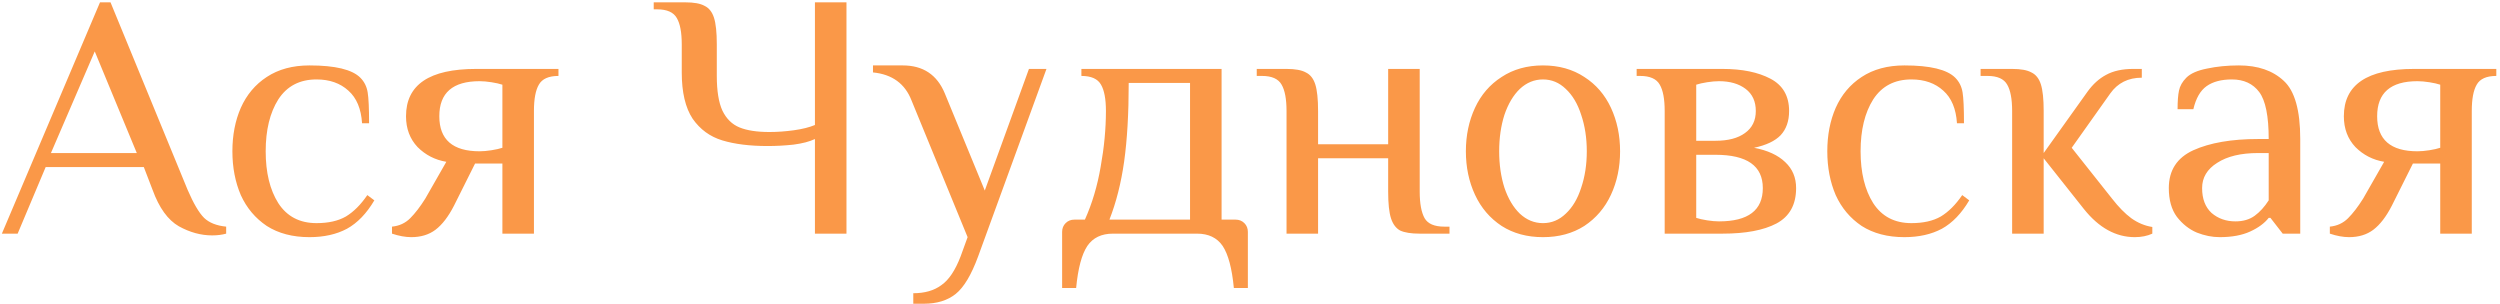 <?xml version="1.0" encoding="UTF-8"?> <svg xmlns="http://www.w3.org/2000/svg" width="428" height="52" viewBox="0 0 428 52" fill="none"> <path d="M36.32 40.3C34.4 40.3 32.5 39.78 30.62 38.74C28.74 37.66 27.24 35.58 26.12 32.5L24.62 28.6H7.82L3.02 40H0.32L17.12 0.4H18.92L32.12 32.5C33.12 34.82 34.06 36.42 34.94 37.3C35.82 38.14 37.08 38.64 38.72 38.8V40C38 40.2 37.2 40.3 36.32 40.3ZM8.72 26.2H23.42L16.22 8.8L8.72 26.2ZM52.986 40.6C50.106 40.6 47.666 39.96 45.666 38.68C43.706 37.36 42.226 35.6 41.226 33.4C40.266 31.16 39.786 28.66 39.786 25.9C39.786 23.14 40.266 20.66 41.226 18.46C42.226 16.22 43.706 14.46 45.666 13.18C47.666 11.86 50.106 11.2 52.986 11.2C57.386 11.2 60.286 11.9 61.686 13.3C62.366 13.98 62.786 14.82 62.946 15.82C63.106 16.78 63.186 18.54 63.186 21.1H61.986C61.826 18.62 61.046 16.76 59.646 15.52C58.246 14.24 56.426 13.6 54.186 13.6C51.306 13.6 49.126 14.74 47.646 17.02C46.206 19.3 45.486 22.26 45.486 25.9C45.486 29.54 46.206 32.5 47.646 34.78C49.126 37.06 51.306 38.2 54.186 38.2C56.226 38.2 57.906 37.82 59.226 37.06C60.546 36.26 61.766 35.04 62.886 33.4L64.086 34.3C62.766 36.54 61.206 38.16 59.406 39.16C57.606 40.12 55.466 40.6 52.986 40.6ZM70.41 40.6C69.41 40.6 68.31 40.4 67.11 40V38.8C68.35 38.68 69.39 38.2 70.23 37.36C71.07 36.52 71.93 35.4 72.81 34L76.41 27.7C74.49 27.38 72.85 26.54 71.49 25.18C70.17 23.78 69.51 22.02 69.51 19.9C69.51 14.5 73.51 11.8 81.51 11.8H95.61V13C93.93 13 92.81 13.5 92.25 14.5C91.69 15.46 91.41 16.96 91.41 19V40H86.01V28H81.33L77.73 35.2C76.77 37.08 75.71 38.46 74.55 39.34C73.43 40.18 72.05 40.6 70.41 40.6ZM82.11 25.9C82.71 25.9 83.39 25.84 84.15 25.72C84.91 25.6 85.53 25.46 86.01 25.3V14.5C85.53 14.34 84.91 14.2 84.15 14.08C83.39 13.96 82.71 13.9 82.11 13.9C77.51 13.9 75.21 15.9 75.21 19.9C75.21 23.9 77.51 25.9 82.11 25.9ZM139.516 23.8C138.596 24.24 137.376 24.56 135.856 24.76C134.376 24.92 132.896 25 131.416 25C128.376 25 125.796 24.68 123.676 24.04C121.556 23.4 119.856 22.16 118.576 20.32C117.336 18.44 116.716 15.8 116.716 12.4V7.6C116.716 5.56 116.436 4.06 115.876 3.1C115.316 2.1 114.196 1.6 112.516 1.6H111.916V0.4H117.316C118.796 0.4 119.896 0.6 120.616 1C121.376 1.36 121.916 2.04 122.236 3.04C122.556 4.04 122.716 5.56 122.716 7.6V13C122.716 15.56 123.036 17.54 123.676 18.94C124.356 20.34 125.336 21.3 126.616 21.82C127.896 22.34 129.596 22.6 131.716 22.6C133.076 22.6 134.476 22.5 135.916 22.3C137.356 22.1 138.556 21.8 139.516 21.4V0.4H144.916V40H139.516V23.8ZM156.355 50.2C158.315 50.2 159.915 49.74 161.155 48.82C162.435 47.94 163.535 46.3 164.455 43.9L165.655 40.6L156.055 17.2C154.935 14.32 152.735 12.72 149.455 12.4V11.2H154.555C158.035 11.2 160.435 12.8 161.755 16L168.595 32.62L176.155 11.8H179.155L167.455 43.9C166.295 47.06 165.015 49.2 163.615 50.32C162.215 51.44 160.395 52 158.155 52H156.355V50.2ZM181.835 39.7C181.835 39.1 182.035 38.6 182.435 38.2C182.835 37.8 183.335 37.6 183.935 37.6H185.735C186.975 34.84 187.875 31.82 188.435 28.54C189.035 25.22 189.335 22.04 189.335 19C189.335 16.96 189.055 15.46 188.495 14.5C187.935 13.5 186.815 13 185.135 13V11.8H209.135V37.6H211.535C212.135 37.6 212.635 37.8 213.035 38.2C213.435 38.6 213.635 39.1 213.635 39.7V49.3H211.235C210.915 45.94 210.275 43.54 209.315 42.1C208.355 40.7 206.895 40 204.935 40H190.535C188.575 40 187.115 40.7 186.155 42.1C185.195 43.54 184.555 45.94 184.235 49.3H181.835V39.7ZM203.735 37.6V14.2H193.235C193.235 19.44 192.975 23.92 192.455 27.64C191.935 31.32 191.095 34.64 189.935 37.6H203.735ZM220.254 19C220.254 16.96 219.974 15.46 219.414 14.5C218.854 13.5 217.734 13 216.054 13H215.154V11.8H220.254C221.734 11.8 222.834 12 223.554 12.4C224.314 12.76 224.854 13.44 225.174 14.44C225.494 15.44 225.654 16.96 225.654 19V24.7H237.654V11.8H243.054V32.8C243.054 34.84 243.334 36.36 243.894 37.36C244.454 38.32 245.574 38.8 247.254 38.8H248.154V40H243.054C241.574 40 240.454 39.82 239.694 39.46C238.974 39.06 238.454 38.36 238.134 37.36C237.814 36.36 237.654 34.84 237.654 32.8V27.1H225.654V40H220.254V19ZM264.158 40.6C261.438 40.6 259.078 39.96 257.078 38.68C255.078 37.36 253.558 35.58 252.518 33.34C251.478 31.1 250.958 28.62 250.958 25.9C250.958 23.18 251.478 20.7 252.518 18.46C253.558 16.22 255.078 14.46 257.078 13.18C259.078 11.86 261.438 11.2 264.158 11.2C266.878 11.2 269.238 11.86 271.238 13.18C273.238 14.46 274.758 16.22 275.798 18.46C276.838 20.7 277.358 23.18 277.358 25.9C277.358 28.62 276.838 31.1 275.798 33.34C274.758 35.58 273.238 37.36 271.238 38.68C269.238 39.96 266.878 40.6 264.158 40.6ZM264.158 38.2C265.638 38.2 266.938 37.66 268.058 36.58C269.218 35.5 270.098 34.02 270.698 32.14C271.338 30.26 271.658 28.18 271.658 25.9C271.658 23.62 271.338 21.54 270.698 19.66C270.098 17.78 269.218 16.3 268.058 15.22C266.938 14.14 265.638 13.6 264.158 13.6C262.678 13.6 261.358 14.14 260.198 15.22C259.078 16.3 258.198 17.78 257.558 19.66C256.958 21.54 256.658 23.62 256.658 25.9C256.658 28.18 256.958 30.26 257.558 32.14C258.198 34.02 259.078 35.5 260.198 36.58C261.358 37.66 262.678 38.2 264.158 38.2ZM284.994 19C284.994 16.96 284.714 15.46 284.154 14.5C283.594 13.5 282.474 13 280.794 13H280.194V11.8H294.894C298.254 11.8 300.994 12.36 303.114 13.48C305.234 14.6 306.294 16.44 306.294 19C306.294 20.72 305.814 22.1 304.854 23.14C303.894 24.14 302.374 24.86 300.294 25.3C302.614 25.74 304.394 26.56 305.634 27.76C306.874 28.92 307.494 30.4 307.494 32.2C307.494 35.04 306.374 37.06 304.134 38.26C301.934 39.42 298.854 40 294.894 40H284.994V19ZM293.694 24.1C295.854 24.1 297.534 23.66 298.734 22.78C299.974 21.9 300.594 20.64 300.594 19C300.594 17.36 300.014 16.1 298.854 15.22C297.694 14.34 296.174 13.9 294.294 13.9C293.694 13.9 293.014 13.96 292.254 14.08C291.494 14.2 290.874 14.34 290.394 14.5V24.1H293.694ZM294.294 37.9C299.294 37.9 301.794 36 301.794 32.2C301.794 28.4 299.094 26.5 293.694 26.5H290.394V37.3C290.874 37.46 291.494 37.6 292.254 37.72C293.014 37.84 293.694 37.9 294.294 37.9ZM326.033 40.6C323.153 40.6 320.713 39.96 318.713 38.68C316.753 37.36 315.273 35.6 314.273 33.4C313.313 31.16 312.833 28.66 312.833 25.9C312.833 23.14 313.313 20.66 314.273 18.46C315.273 16.22 316.753 14.46 318.713 13.18C320.713 11.86 323.153 11.2 326.033 11.2C330.433 11.2 333.333 11.9 334.733 13.3C335.413 13.98 335.833 14.82 335.993 15.82C336.153 16.78 336.233 18.54 336.233 21.1H335.033C334.873 18.62 334.093 16.76 332.693 15.52C331.293 14.24 329.473 13.6 327.233 13.6C324.353 13.6 322.173 14.74 320.693 17.02C319.253 19.3 318.533 22.26 318.533 25.9C318.533 29.54 319.253 32.5 320.693 34.78C322.173 37.06 324.353 38.2 327.233 38.2C329.273 38.2 330.953 37.82 332.273 37.06C333.593 36.26 334.813 35.04 335.933 33.4L337.133 34.3C335.813 36.54 334.253 38.16 332.453 39.16C330.653 40.12 328.513 40.6 326.033 40.6ZM365.477 40.6C362.237 40.6 359.337 39 356.777 35.8L349.877 27.1V40H344.477V19C344.477 16.96 344.197 15.46 343.637 14.5C343.077 13.5 341.957 13 340.277 13H339.077V11.8H344.477C345.957 11.8 347.057 12 347.777 12.4C348.537 12.76 349.077 13.44 349.397 14.44C349.717 15.44 349.877 16.96 349.877 19V26.2L357.377 15.7C358.297 14.42 359.357 13.46 360.557 12.82C361.797 12.14 363.337 11.8 365.177 11.8H366.677V13.3C364.357 13.3 362.557 14.2 361.277 16L354.677 25.3L361.577 34C362.697 35.44 363.797 36.56 364.877 37.36C365.997 38.16 367.197 38.66 368.477 38.86V40C367.597 40.4 366.597 40.6 365.477 40.6ZM380.001 40.6C378.721 40.6 377.421 40.34 376.101 39.82C374.781 39.26 373.641 38.36 372.681 37.12C371.761 35.88 371.301 34.24 371.301 32.2C371.301 29.16 372.701 27 375.501 25.72C378.341 24.44 382.041 23.8 386.601 23.8H388.401C388.401 19.88 387.861 17.2 386.781 15.76C385.701 14.32 384.141 13.6 382.101 13.6C380.301 13.6 378.861 13.98 377.781 14.74C376.701 15.5 375.941 16.82 375.501 18.7H372.801C372.801 17.34 372.881 16.28 373.041 15.52C373.201 14.72 373.621 13.98 374.301 13.3C375.021 12.58 376.201 12.06 377.841 11.74C379.521 11.38 381.341 11.2 383.301 11.2C386.541 11.2 389.101 12.08 390.981 13.84C392.861 15.56 393.801 18.88 393.801 23.8V40H390.801L388.701 37.3H388.401C387.681 38.22 386.621 39 385.221 39.64C383.821 40.28 382.081 40.6 380.001 40.6ZM382.701 37.9C384.021 37.9 385.121 37.58 386.001 36.94C386.881 36.3 387.681 35.42 388.401 34.3V26.2H386.601C383.641 26.2 381.301 26.76 379.581 27.88C377.861 28.96 377.001 30.4 377.001 32.2C377.001 34.04 377.541 35.46 378.621 36.46C379.741 37.42 381.101 37.9 382.701 37.9ZM402.168 40.6C401.168 40.6 400.068 40.4 398.868 40V38.8C400.108 38.68 401.148 38.2 401.988 37.36C402.828 36.52 403.688 35.4 404.568 34L408.168 27.7C406.248 27.38 404.608 26.54 403.248 25.18C401.928 23.78 401.268 22.02 401.268 19.9C401.268 14.5 405.268 11.8 413.268 11.8H427.368V13C425.688 13 424.568 13.5 424.008 14.5C423.448 15.46 423.168 16.96 423.168 19V40H417.768V28H413.088L409.488 35.2C408.528 37.08 407.468 38.46 406.308 39.34C405.188 40.18 403.808 40.6 402.168 40.6ZM413.868 25.9C414.468 25.9 415.148 25.84 415.908 25.72C416.668 25.6 417.288 25.46 417.768 25.3V14.5C417.288 14.34 416.668 14.2 415.908 14.08C415.148 13.96 414.468 13.9 413.868 13.9C409.268 13.9 406.968 15.9 406.968 19.9C406.968 23.9 409.268 25.9 413.868 25.9Z" fill="#FA9848"></path> </svg> 